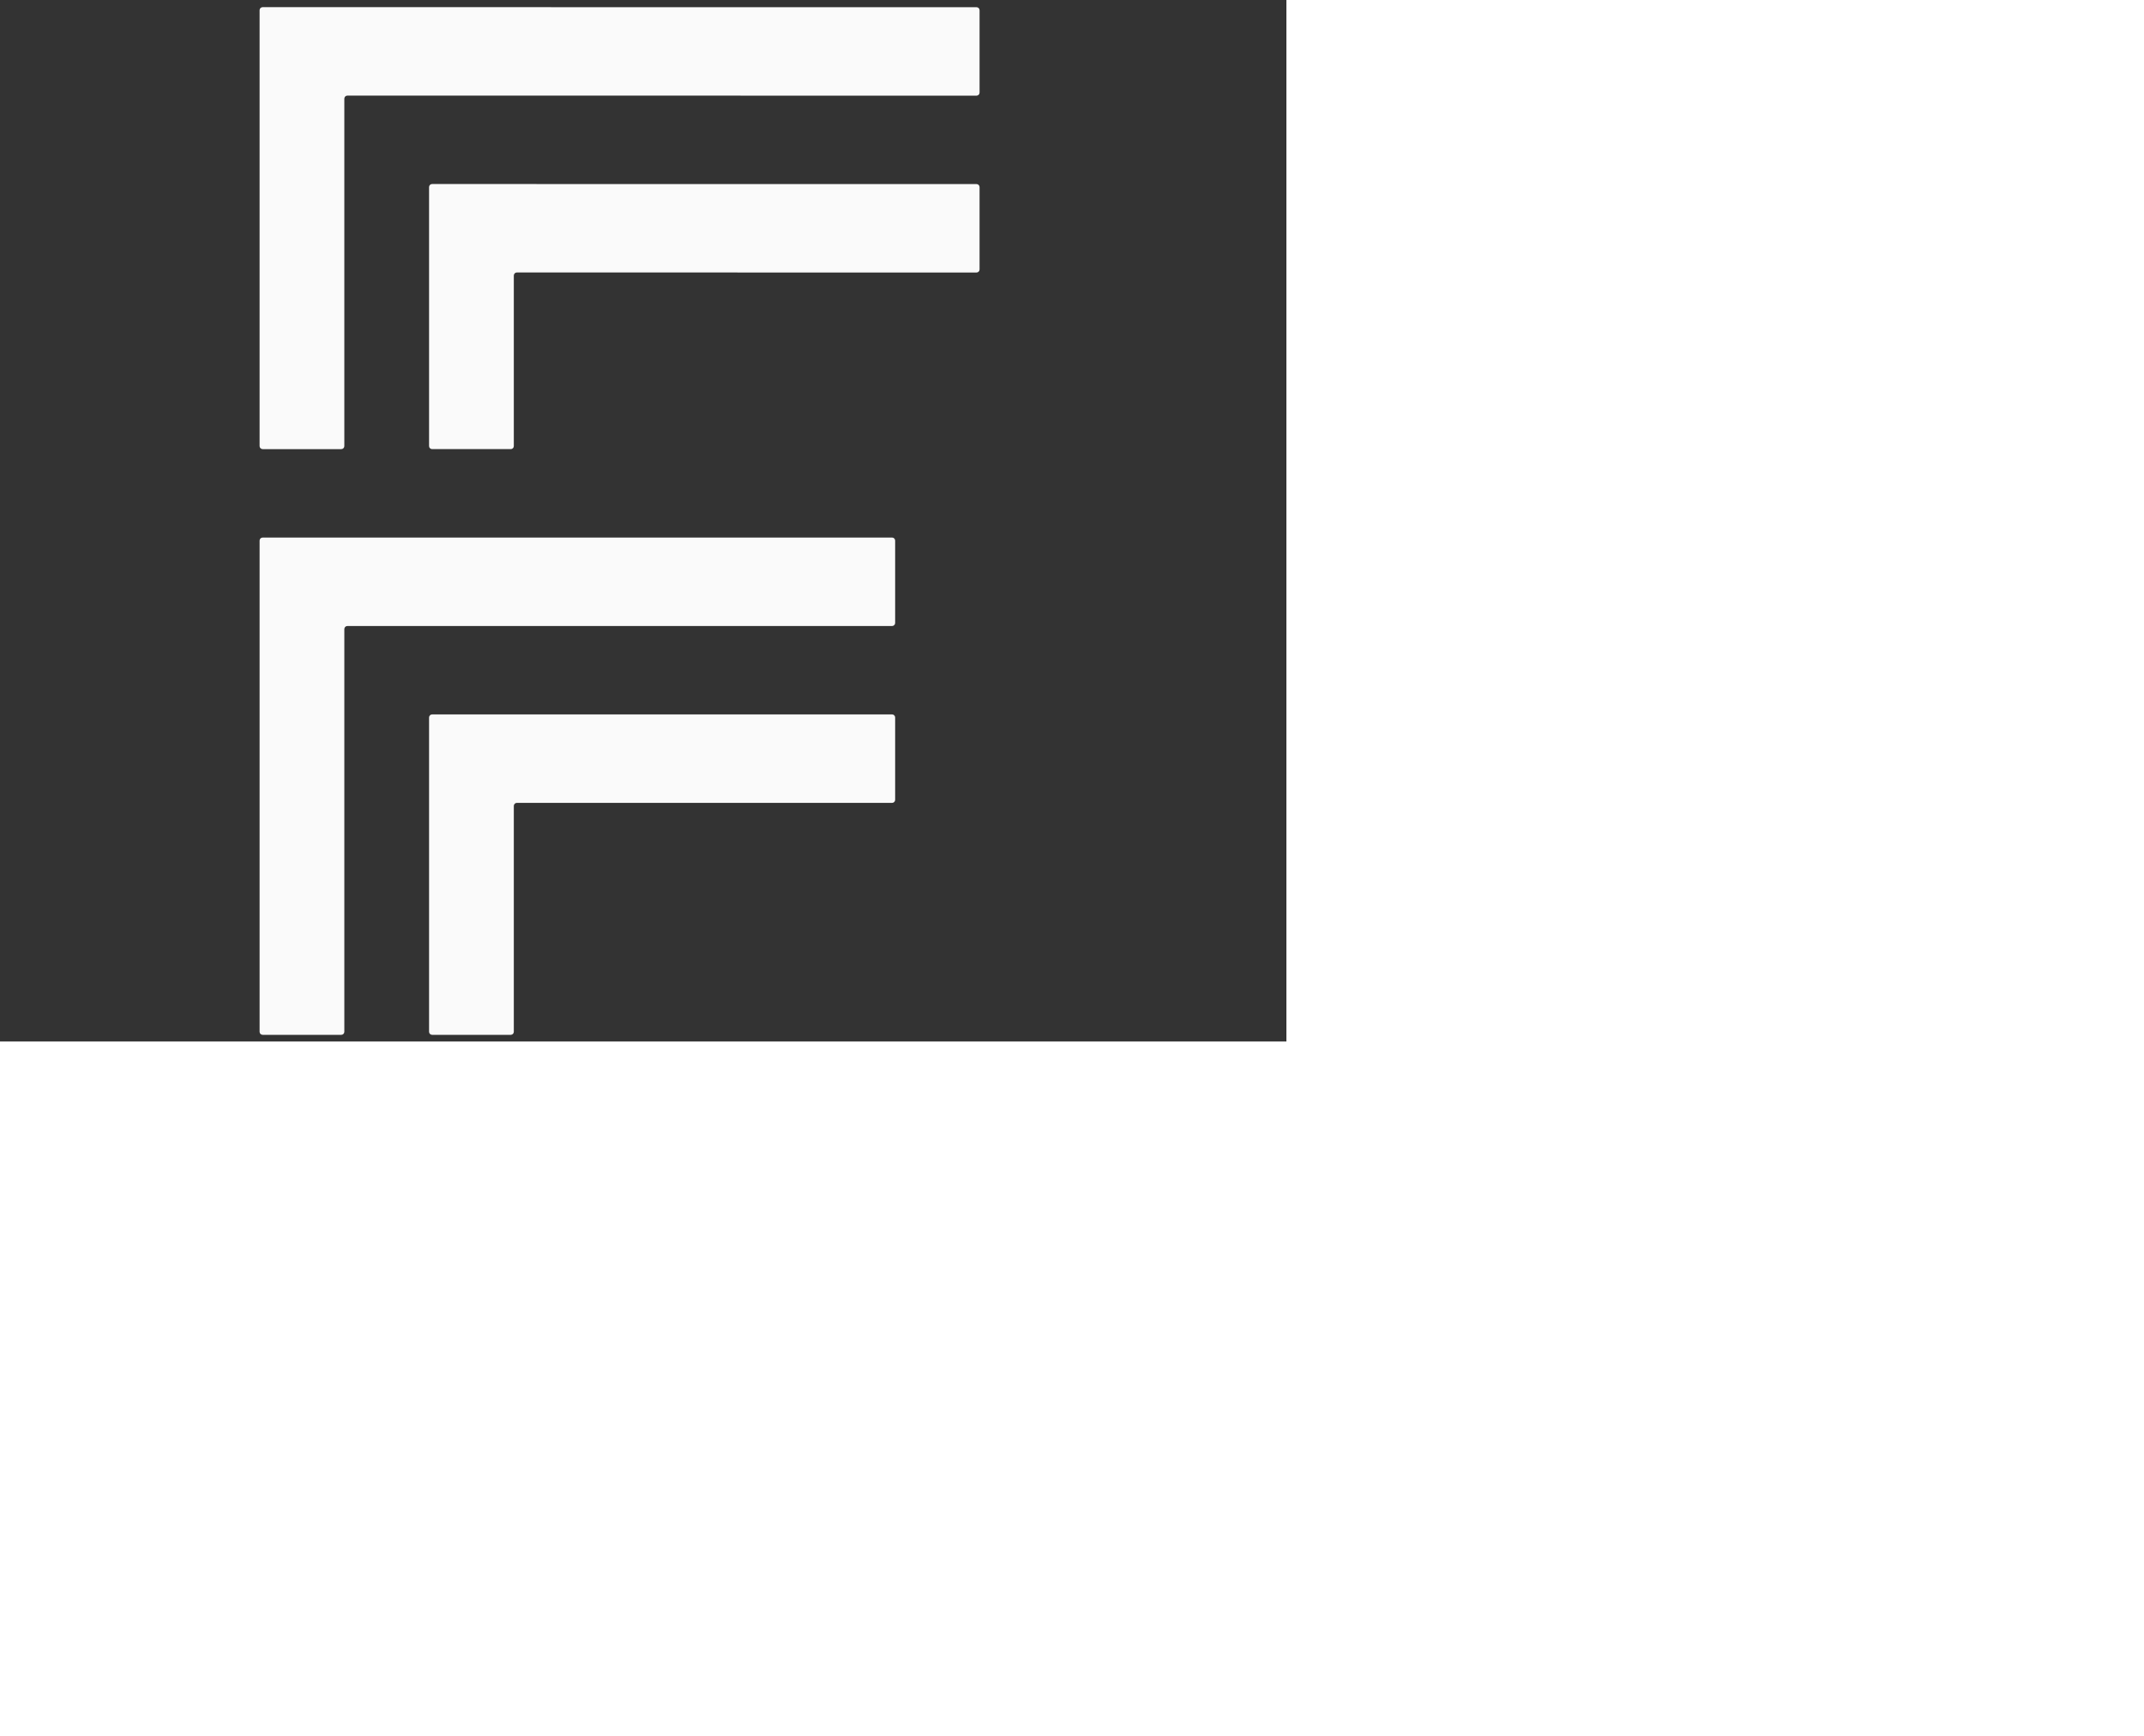 <?xml version="1.0" encoding="utf-8"?>
<svg xmlns="http://www.w3.org/2000/svg" viewBox="0 0 273 221" width="273" height="221" preserveAspectRatio="xMidYMid slice" style="width: 100%; height: 100%; transform: translate3d(0px, 0px, 0px) scale(0.6); content-visibility: visible;">
  <rect x="0" y="0" width="273" height="221" fill="#333333" stroke="none"/>
  <defs>
    <clipPath id="__lottie_element_2">
      <rect width="273" height="221" x="0" y="0"/>
    </clipPath>
  </defs>
  <g clip-path="url(#__lottie_element_2)">
    <g style="display: none;" transform="matrix(1,0,0,1,58.04,105.624)" opacity="1">
      <g opacity="1" transform="matrix(1,0,0,1,-48.25,9.75)">
        <path fill="rgb(250,250,250)" fill-opacity="1" d="M10.75,-89.25 C10.75,-89.25 10.75,-70.781 10.75,-70.781 C10.75,-70.781 -10.75,-70.781 -10.75,-70.781 C-10.75,-70.781 -10.75,-89.25 -10.75,-89.25 C-10.75,-89.25 10.75,-89.25 10.75,-89.25z"/>
      </g>
    </g>
    <g style="display: none;" transform="matrix(1,0,0,1,52.04,105.624)" opacity="1">
      <g opacity="1" transform="matrix(1,0,0,1,9.25,-70.375)">
        <path fill="rgb(250,250,250)" fill-opacity="1" d="M164.236,-9.648 C164.236,-9.648 164.236,9.602 164.236,9.602 C164.236,9.602 162.903,9.483 162.903,9.483 C162.903,9.483 162.903,-9.767 162.903,-9.767 C162.903,-9.767 164.236,-9.648 164.236,-9.648z"/>
      </g>
    </g>
    <g style="display: none;" transform="matrix(1,0,0,1,52.041,105.624)" opacity="1">
      <g opacity="1" transform="matrix(1,0,0,1,-0.5,22)">
        <path fill="rgb(250,250,250)" fill-opacity="1" d="M38.976,71.776 C38.976,71.776 39,77.25 39,77.25 C39,77.25 21.125,77.25 21.125,77.25 C21.125,77.25 21.101,71.776 21.101,71.776 C21.101,71.776 38.976,71.776 38.976,71.776z"/>
      </g>
    </g>
    <g style="display: none;" transform="matrix(1,0,0,1,143.936,105.145)" opacity="1">
      <g opacity="1" transform="matrix(1,0,0,1,-48.25,9.75)">
        <path fill="rgb(250,250,250)" fill-opacity="1" d="M10.75,-89.25 C10.75,-89.25 10.524,-70.754 10.524,-70.754 C10.524,-70.754 -10.976,-70.754 -10.976,-70.754 C-10.976,-70.754 -10.75,-89.25 -10.75,-89.25 C-10.75,-89.25 10.75,-89.25 10.75,-89.25z"/>
      </g>
    </g>
    <g style="display: none;" transform="matrix(1,0,0,1,213.664,105.624)" opacity="1">
      <g opacity="1" transform="matrix(1,0,0,1,9.25,-70.375)">
        <path fill="rgb(250,250,250)" fill-opacity="1" d="M2.355,-9.552 C2.355,-9.552 2.355,9.698 2.355,9.698 C2.355,9.698 -68.25,9.625 -68.25,9.625 C-68.25,9.625 -68.25,-9.625 -68.25,-9.625 C-68.25,-9.625 2.355,-9.552 2.355,-9.552z"/>
      </g>
    </g>
    <g style="display: none;" transform="matrix(1,0,0,1,213.664,105.624)" opacity="1">
      <g opacity="1" transform="matrix(1,0,0,1,-0.5,22)">
        <path fill="rgb(250,250,250)" fill-opacity="1" d="M-137.161,-9.888 C-137.161,-9.888 -137.161,10.112 -137.161,10.112 C-137.161,10.112 -139.75,10 -139.75,10 C-139.75,10 -139.75,-10 -139.75,-10 C-139.75,-10 -137.161,-9.888 -137.161,-9.888z"/>
      </g>
    </g>
    <g style="display: block;" transform="matrix(1,0,0,1,54.841,113.817)" opacity="1">
      <g opacity="1" transform="matrix(1,0,0,1,67.689,53.008)">
        <path fill="rgb(250,250,250)" fill-opacity="1" d="M-66.794,-52.758 C-66.794,-52.758 66.795,-52.758 66.795,-52.758 C67.152,-52.758 67.439,-52.469 67.439,-52.113 C67.439,-52.113 67.439,-34.636 67.439,-34.636 C67.439,-34.28 67.152,-33.991 66.795,-33.991 C66.795,-33.991 -48.809,-33.991 -48.809,-33.991 C-49.165,-33.991 -49.454,-33.702 -49.454,-33.346 C-49.454,-33.346 -49.454,52.114 -49.454,52.114 C-49.454,52.47 -49.744,52.758 -50.1,52.758 C-50.1,52.758 -66.794,52.758 -66.794,52.758 C-67.15,52.758 -67.439,52.47 -67.439,52.114 C-67.439,52.114 -67.439,-52.113 -67.439,-52.113 C-67.439,-52.469 -67.15,-52.758 -66.794,-52.758z"/>
      </g>
    </g>
    <g style="display: block;" transform="matrix(1,0,0,1,90.807,151.347)" opacity="1">
      <g opacity="1" transform="matrix(1,0,0,1,49.706,34.243)">
        <path fill="rgb(250,250,250)" fill-opacity="1" d="M-30.826,-15.226 C-30.826,-15.226 48.81,-15.226 48.81,-15.226 C49.167,-15.226 49.456,-15.514 49.456,-15.87 C49.456,-15.87 49.456,-33.347 49.456,-33.347 C49.456,-33.703 49.167,-33.993 48.81,-33.993 C48.81,-33.993 -48.811,-33.993 -48.811,-33.993 C-49.167,-33.993 -49.456,-33.703 -49.456,-33.347 C-49.456,-33.347 -49.456,33.348 -49.456,33.348 C-49.456,33.705 -49.167,33.993 -48.811,33.993 C-48.811,33.993 -32.117,33.993 -32.117,33.993 C-31.76,33.993 -31.471,33.705 -31.471,33.348 C-31.471,33.348 -31.471,-14.58 -31.471,-14.58 C-31.471,-14.936 -31.182,-15.226 -30.826,-15.226z"/>
      </g>
    </g>
    <g style="display: block;" transform="matrix(1,0,0,1,54.84,1.269)" opacity="1">
      <g opacity="1" transform="matrix(1,0,0,1,76.647,47.141)">
        <path fill="rgb(250,250,250)" fill-opacity="1" d="M-75.752,-46.892 C-75.752,-46.892 75.752,-46.88 75.752,-46.88 C76.108,-46.88 76.397,-46.592 76.397,-46.236 C76.397,-46.236 76.397,-28.758 76.397,-28.758 C76.397,-28.402 76.108,-28.113 75.752,-28.113 C75.752,-28.113 -57.767,-28.124 -57.767,-28.124 C-58.123,-28.124 -58.412,-27.835 -58.412,-27.479 C-58.412,-27.479 -58.412,46.246 -58.412,46.246 C-58.412,46.602 -58.701,46.892 -59.057,46.892 C-59.057,46.892 -75.752,46.892 -75.752,46.892 C-76.108,46.892 -76.397,46.602 -76.397,46.246 C-76.397,46.246 -76.397,-46.246 -76.397,-46.246 C-76.397,-46.602 -76.108,-46.892 -75.752,-46.892z"/>
      </g>
    </g>
    <g style="display: block;" transform="matrix(1,0,0,1,90.807,38.799)" opacity="1">
      <g opacity="1" transform="matrix(1,0,0,1,58.663,28.376)">
        <path fill="rgb(250,250,250)" fill-opacity="1" d="M-39.783,-9.359 C-39.783,-9.359 57.768,-9.348 57.768,-9.348 C58.124,-9.348 58.413,-9.637 58.413,-9.993 C58.413,-9.993 58.413,-27.47 58.413,-27.47 C58.413,-27.826 58.124,-28.115 57.768,-28.115 C57.768,-28.115 -57.768,-28.126 -57.768,-28.126 C-58.124,-28.126 -58.413,-27.837 -58.413,-27.481 C-58.413,-27.481 -58.413,27.48 -58.413,27.48 C-58.413,27.837 -58.124,28.126 -57.768,28.126 C-57.768,28.126 -41.074,28.126 -41.074,28.126 C-40.717,28.126 -40.428,27.837 -40.428,27.48 C-40.428,27.48 -40.428,-8.714 -40.428,-8.714 C-40.428,-9.07 -40.139,-9.359 -39.783,-9.359z"/>
      </g>
    </g>
  </g>
</svg>
